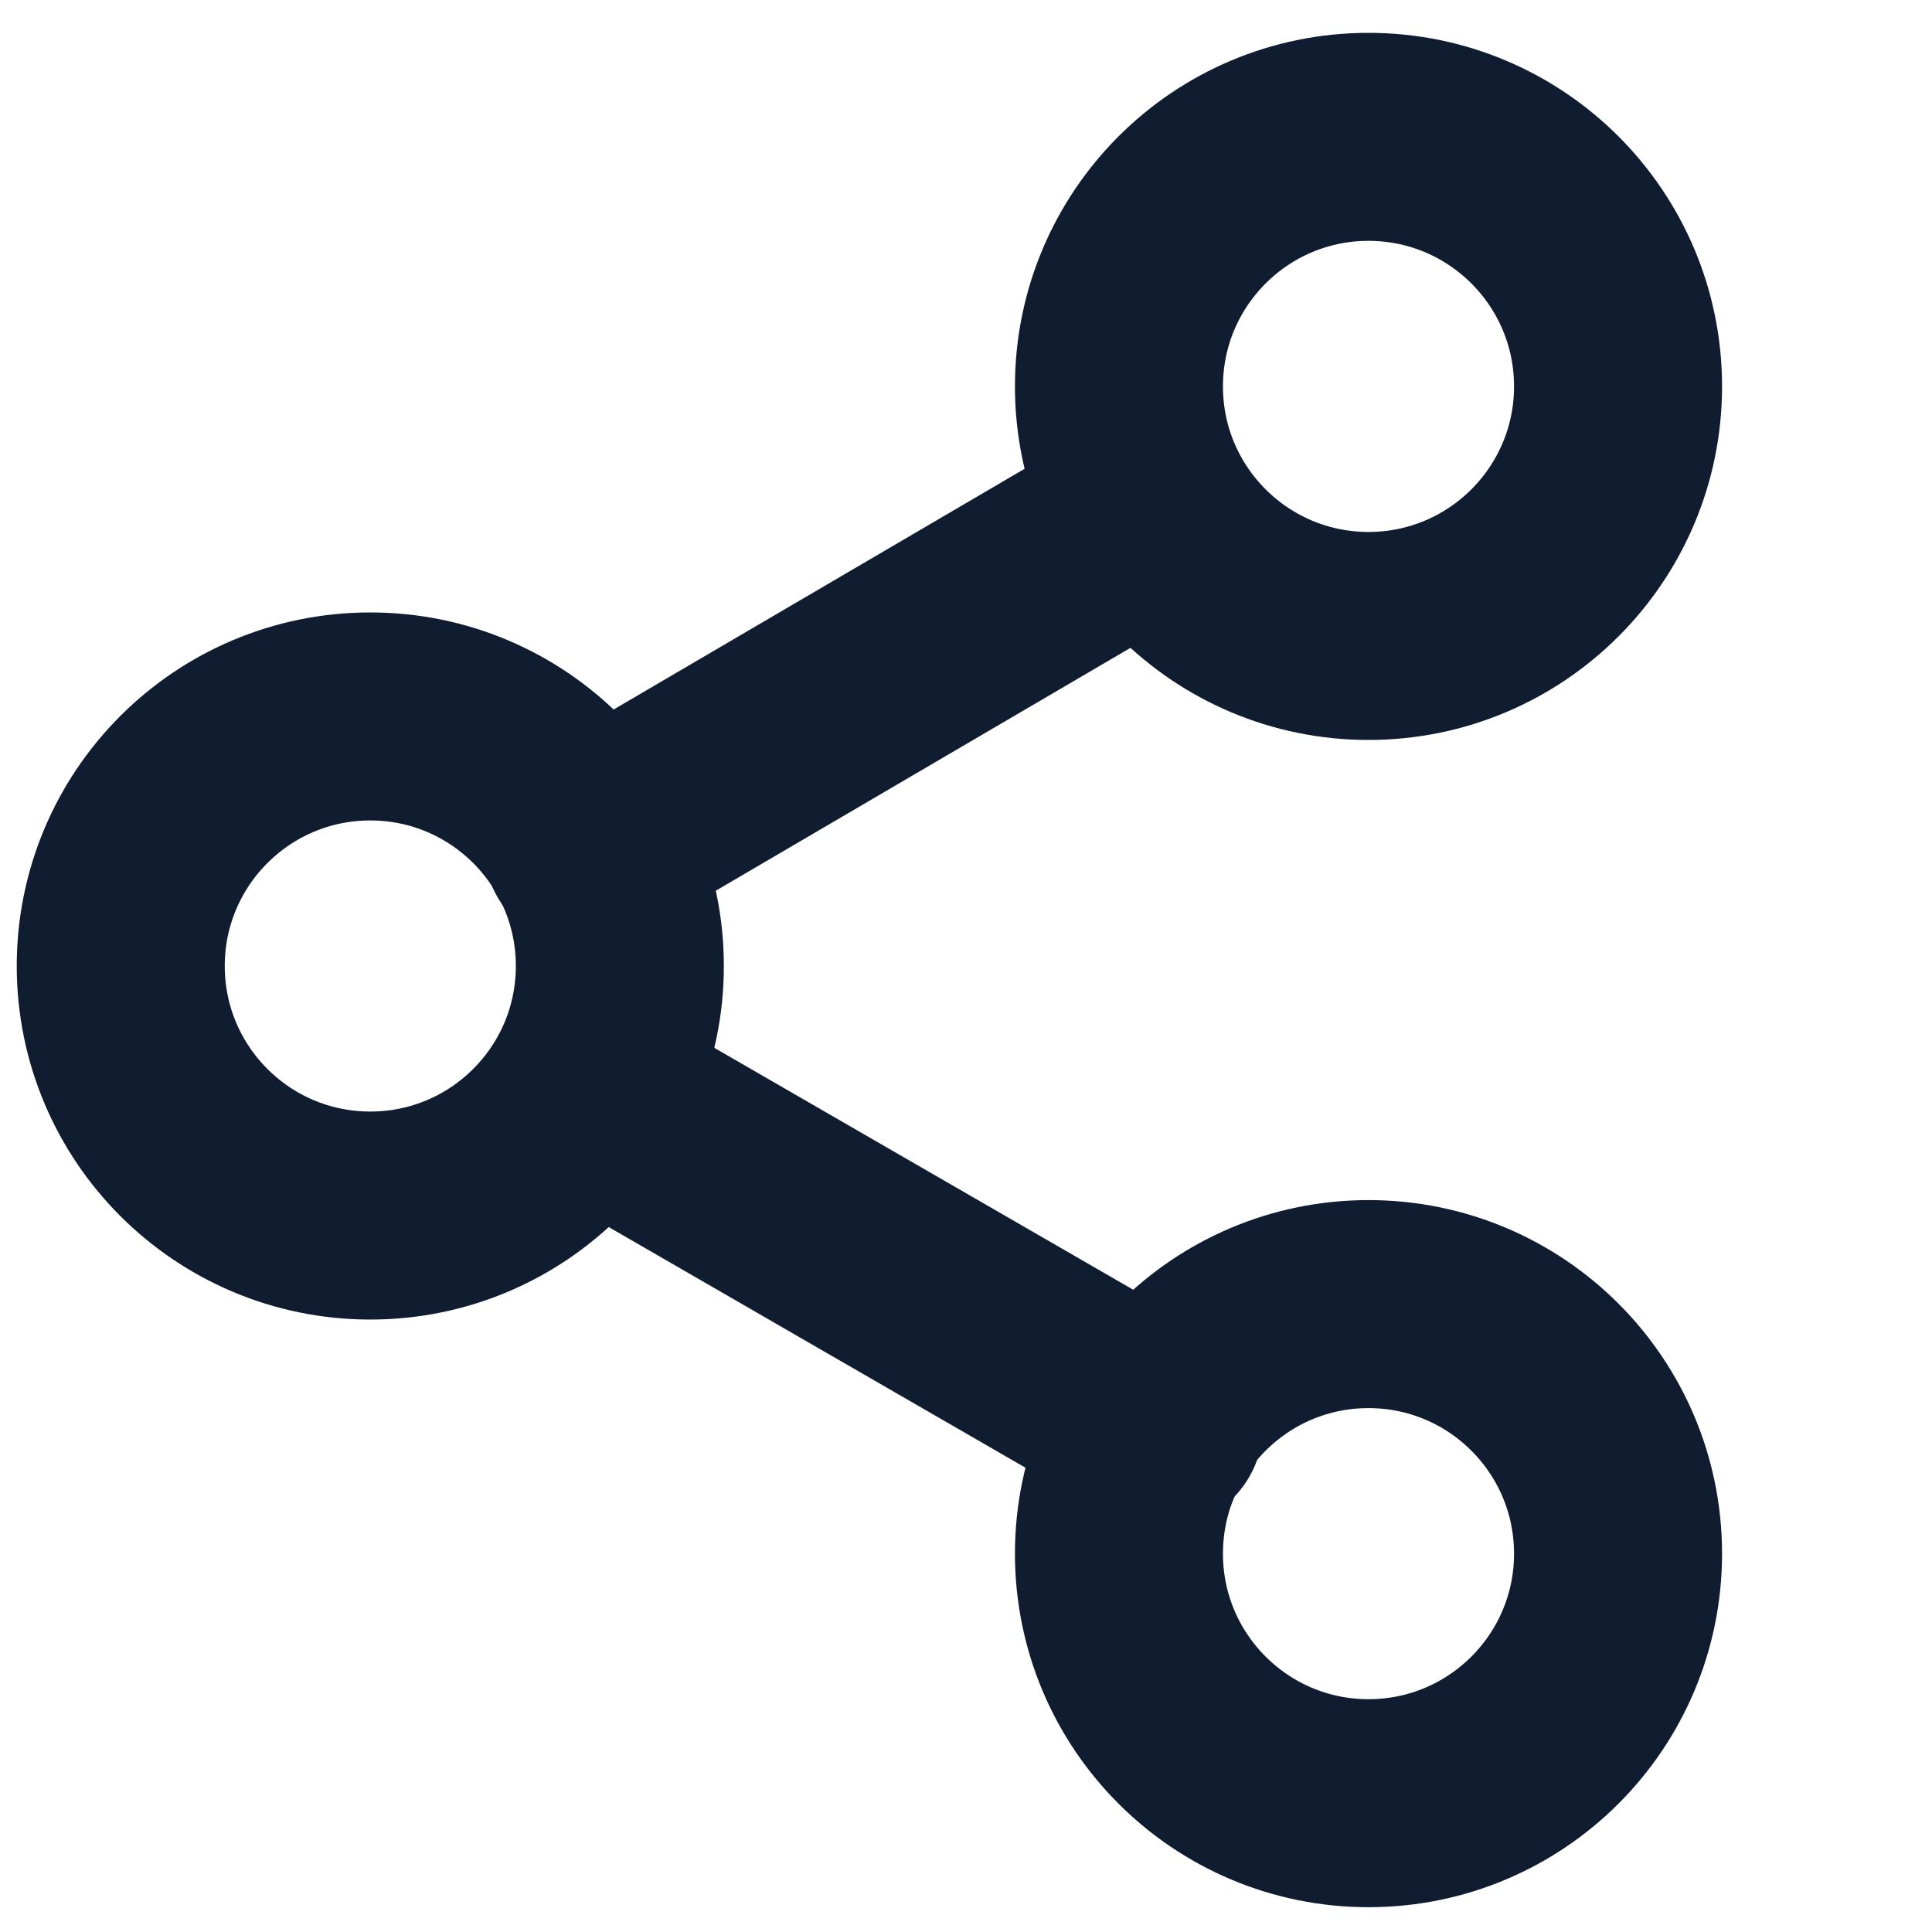 <?xml version="1.0" encoding="utf-8"?>
<!-- Generator: Adobe Illustrator 23.0.6, SVG Export Plug-In . SVG Version: 6.00 Build 0)  -->
<svg version="1.1" id="Ebene_1" xmlns="http://www.w3.org/2000/svg" xmlns:xlink="http://www.w3.org/1999/xlink" x="0px" y="0px"
	 viewBox="0 0 24 24" style="enable-background:new 0 0 24 24;" xml:space="preserve">
<style type="text/css">
	.st0{fill:none;stroke:#101D30;stroke-width:2.584;stroke-linecap:round;stroke-linejoin:round;}
</style>
<circle class="st0" cx="17" cy="4.8" r="3.1"/>
<circle class="st0" cx="4.6" cy="12" r="3.1"/>
<circle class="st0" cx="17" cy="19.3" r="3.1"/>
<line class="st0" x1="7.3" y1="13.6" x2="14.4" y2="17.7"/>
<line class="st0" x1="14.3" y1="6.4" x2="7.3" y2="10.5"/>
</svg>
